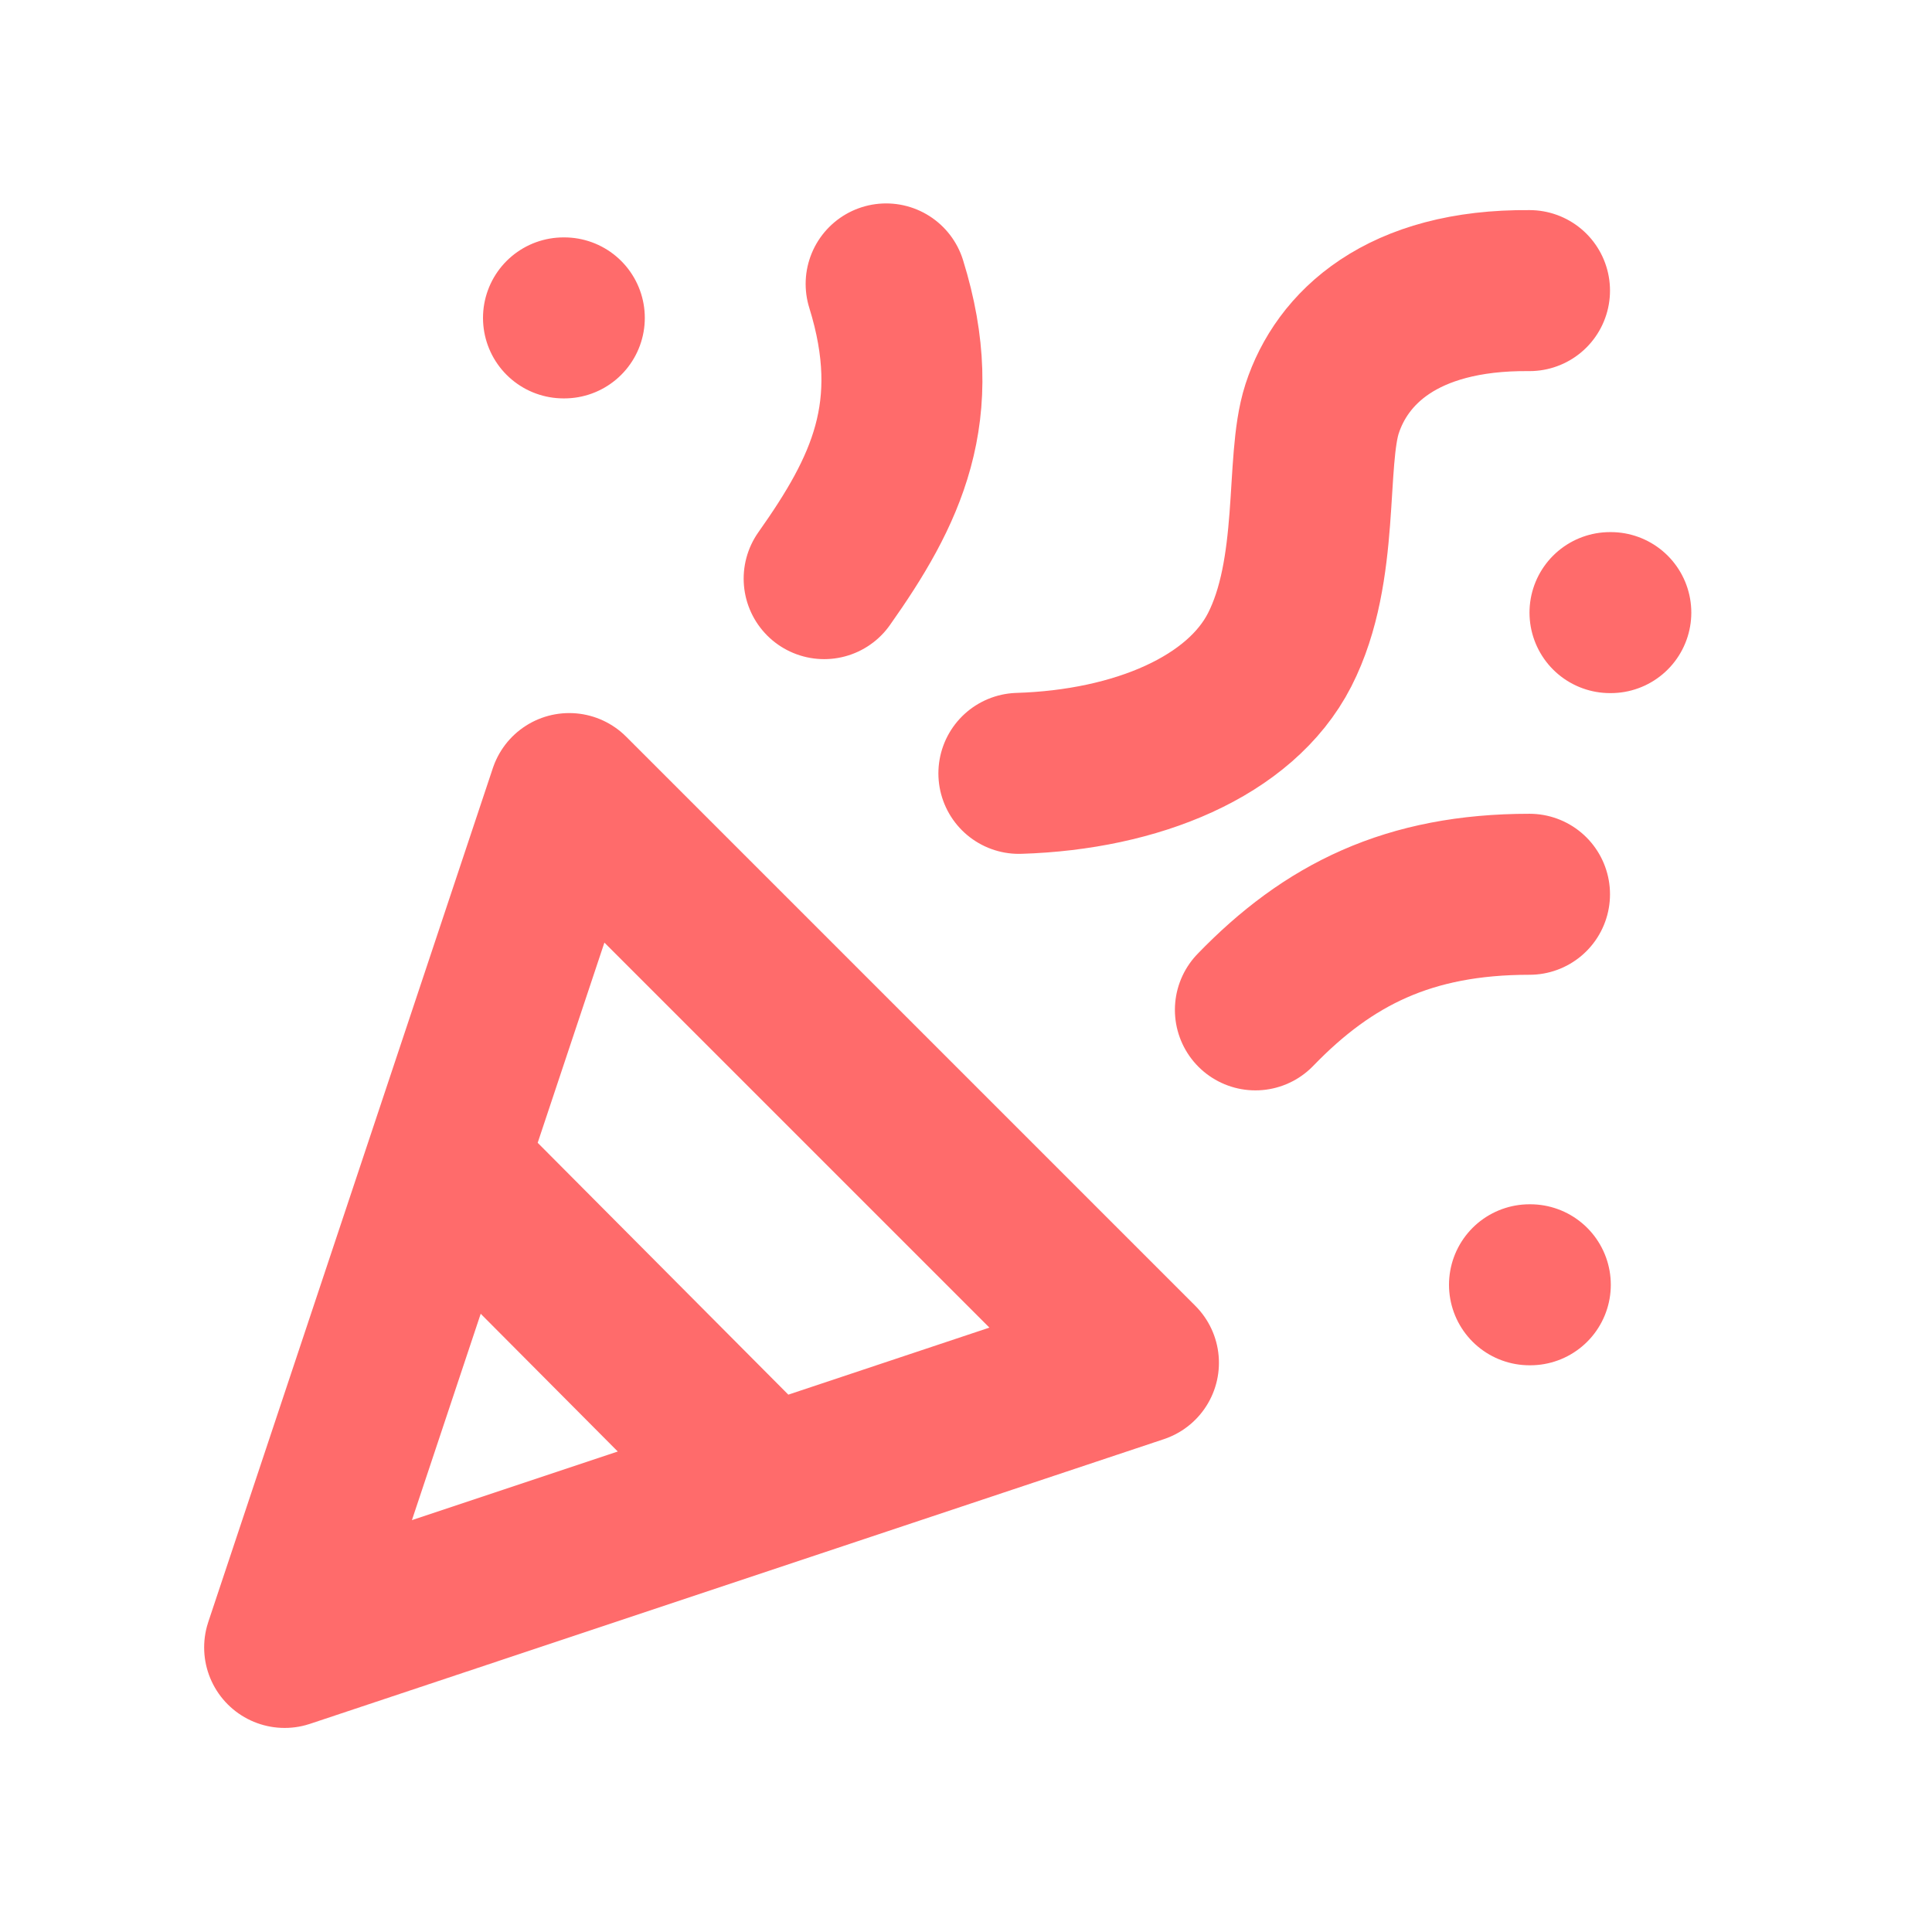 <!DOCTYPE svg PUBLIC "-//W3C//DTD SVG 1.1//EN" "http://www.w3.org/Graphics/SVG/1.1/DTD/svg11.dtd">
<!-- Uploaded to: SVG Repo, www.svgrepo.com, Transformed by: SVG Repo Mixer Tools -->
<svg width="800px" height="800px" viewBox="0 0 24 24" fill="none" xmlns="http://www.w3.org/2000/svg">
<g id="SVGRepo_bgCarrier" stroke-width="0"/>
<g id="SVGRepo_tracerCarrier" stroke-linecap="round" stroke-linejoin="round"/>
<g id="SVGRepo_iconCarrier"> <path d="M5.571 14.5L9.466 18.414M19 3.61C17.404 3.595 16.666 4.332 16.424 5.077C16.21 5.734 16.405 7.077 15.896 8.073C15.409 9.024 14.12 9.562 12.657 9.607M20 7.61L20.01 7.61M19 15.96L19.01 15.96M7 3.949L7.01 3.949M19 11.109C17.5 11.109 16.5 11.609 15.595 12.545M10.238 7.188C11 6.11 11.5 5.11 11.008 3.527M3.536 20.465L7.071 9.858L14.142 16.929L3.536 20.465Z" stroke="#FF6B6B" stroke-width="2" stroke-linecap="round" stroke-linejoin="round"/> </g>
</svg>